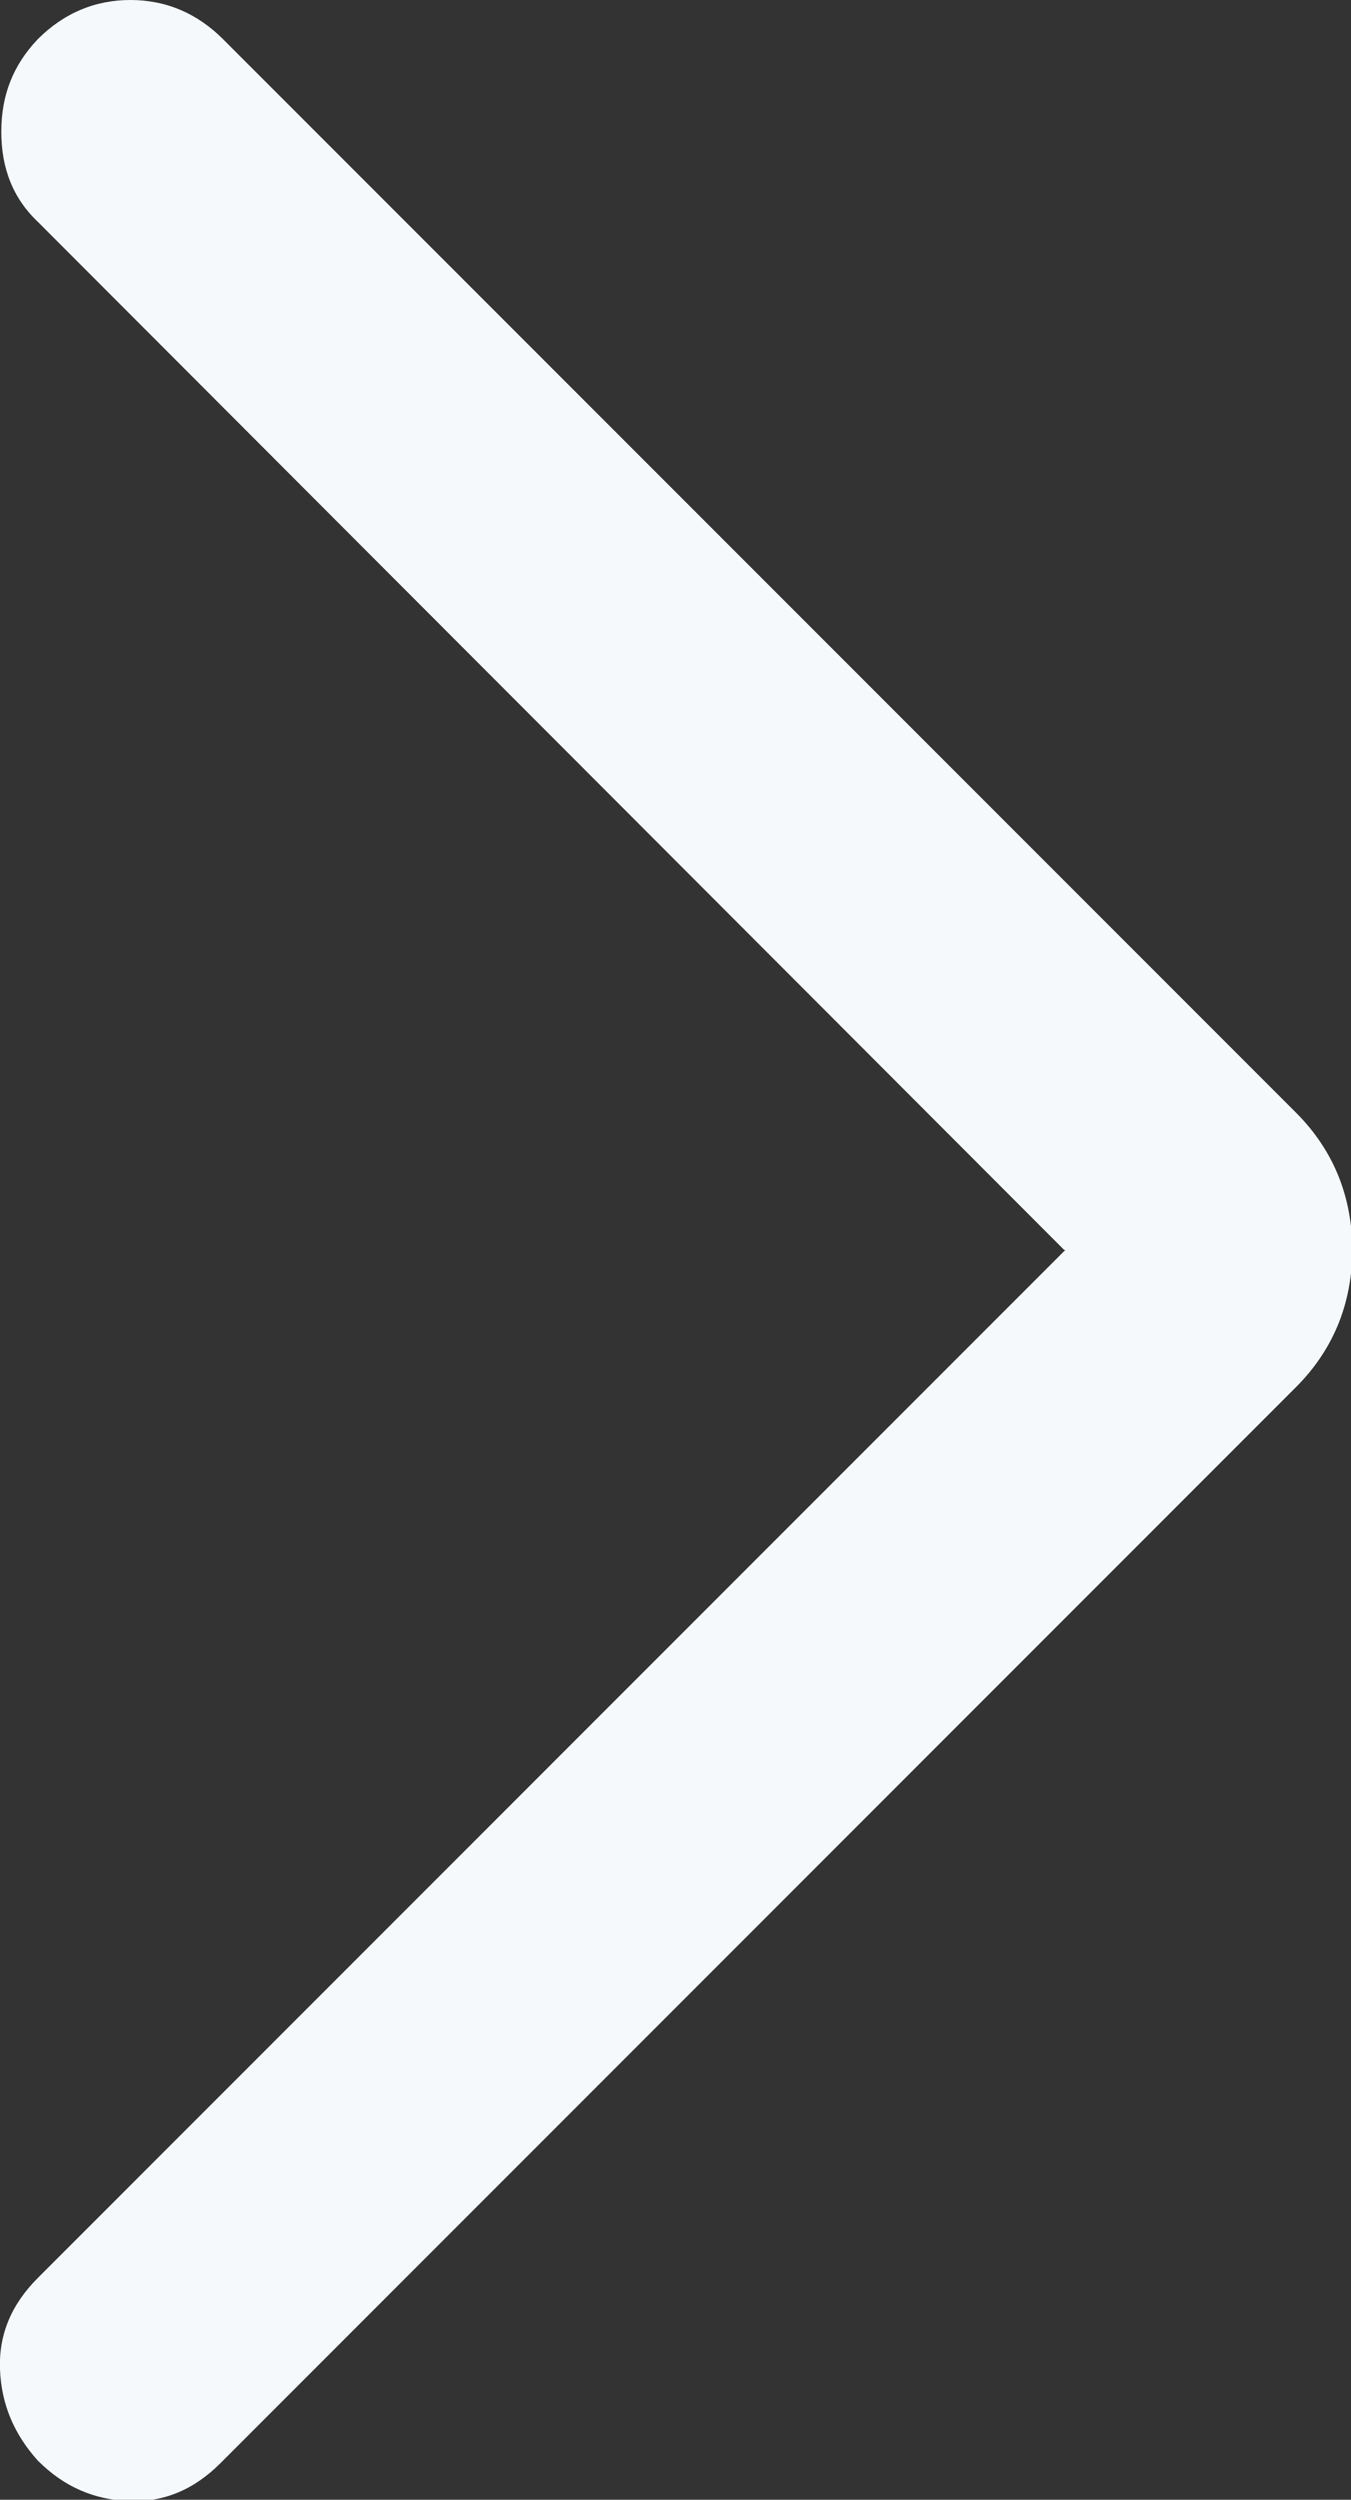 <?xml version="1.0" encoding="UTF-8"?>
<svg id="Capa_1" data-name="Capa 1" xmlns="http://www.w3.org/2000/svg" viewBox="0 0 10.36 19.16">
  <rect x="0" y="0" width="10.36" height="19.16" fill="#333333" stroke="none"/>
  <defs>
    <style>
      .cls-1 {
        fill: #f6f9fb;
      }
    </style>
  </defs>
  <path class="cls-1" d="M8.16,9.58L.29,1.7C.1,1.52.01,1.29.01,1.01S.1.5.29.3c.2-.2.44-.3.71-.3s.51.1.71.3l8.23,8.23c.15.15.26.32.33.5s.1.37.1.55-.03.37-.1.55-.18.35-.33.5L1.69,18.88c-.2.2-.43.3-.7.29s-.5-.11-.7-.31c-.18-.2-.28-.43-.29-.7s.09-.5.29-.7l7.88-7.88Z"/>
</svg>